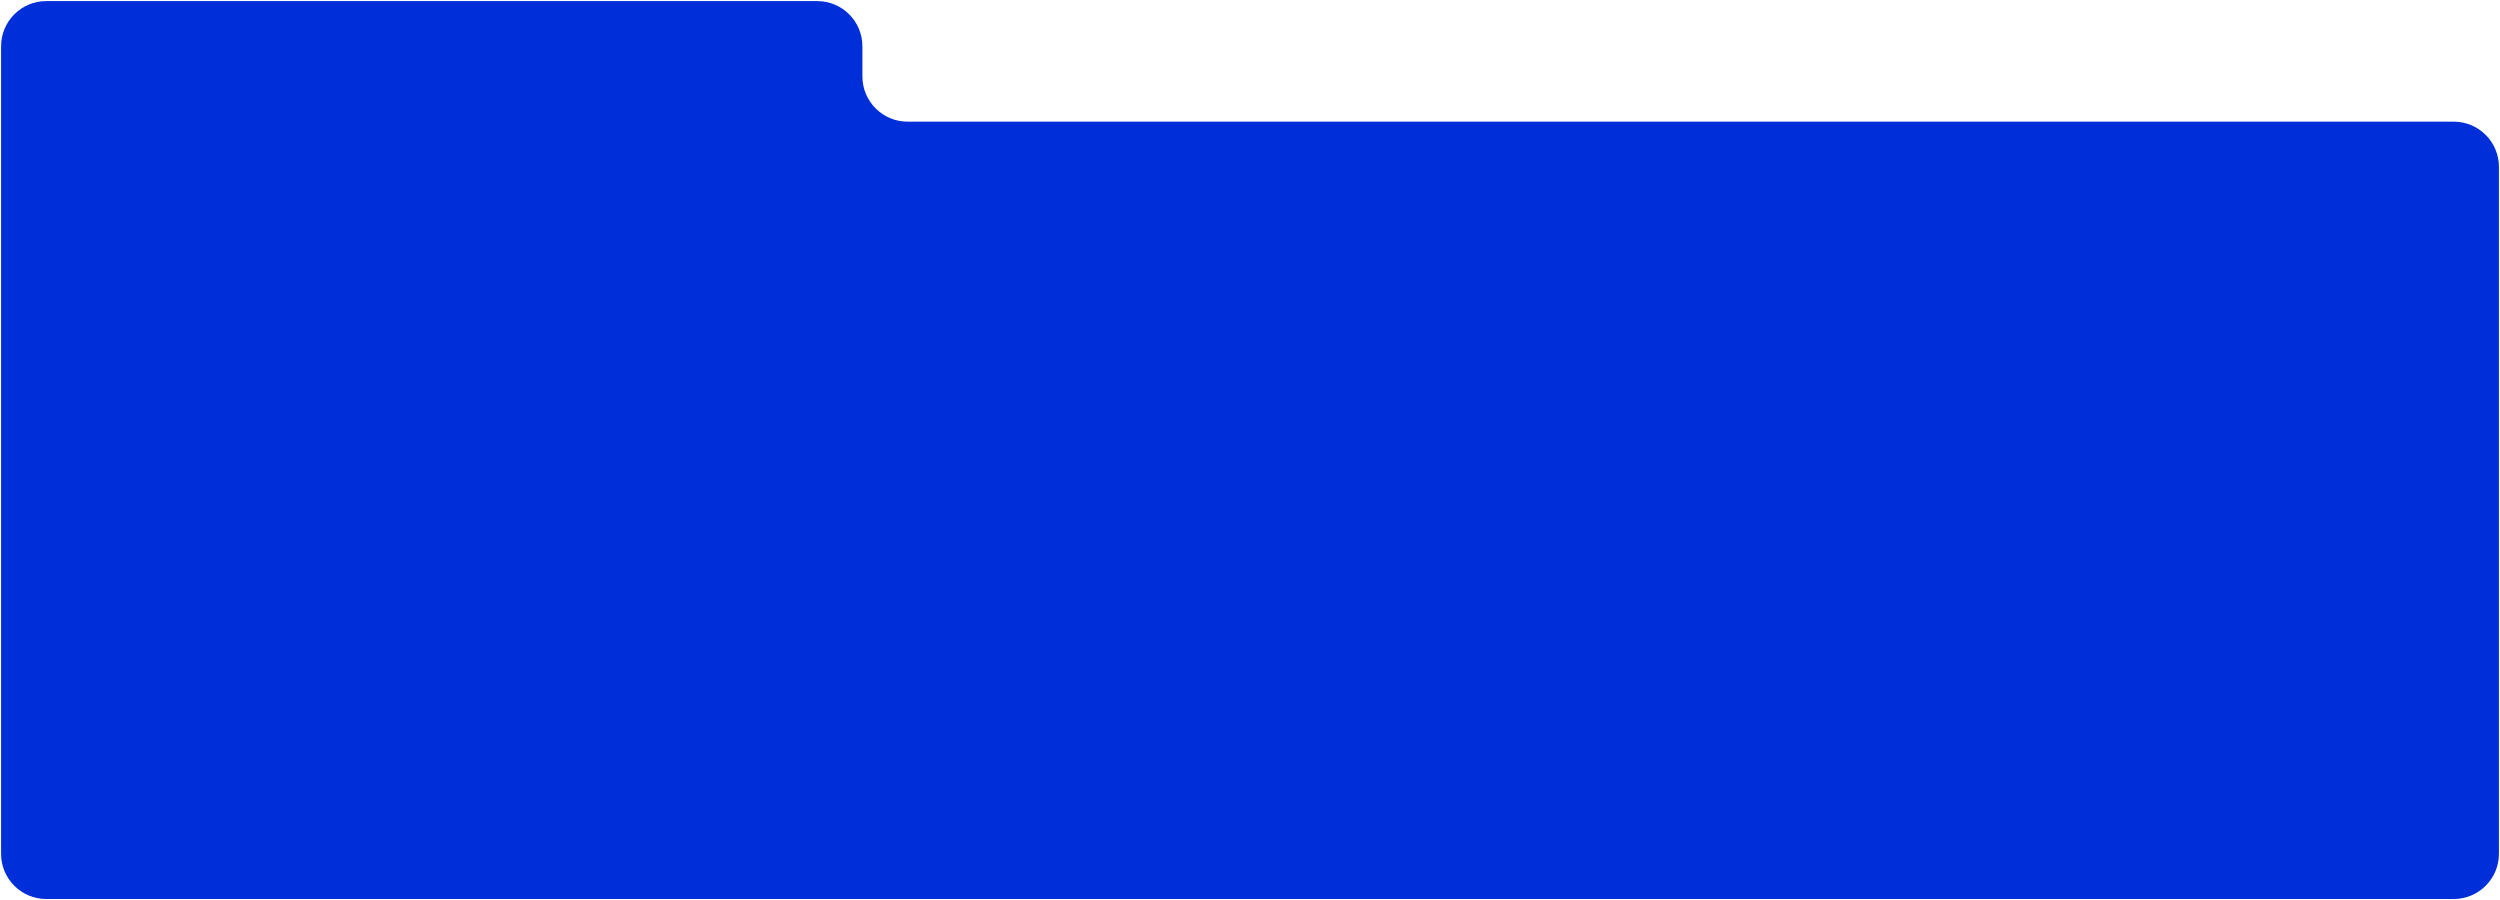 <?xml version="1.0" encoding="UTF-8"?> <svg xmlns="http://www.w3.org/2000/svg" width="1161" height="418" viewBox="0 0 1161 418" fill="none"> <g clip-path="url(#clip0_205_395)"> <path fill-rule="evenodd" clip-rule="evenodd" d="M400.5 21.5C400.5 9.902 391.098 0.5 379.5 0.5H21.5C9.902 0.5 0.5 9.902 0.5 21.5V56.5V131.5V396.5C0.5 408.098 9.902 417.5 21.5 417.5H1139.5C1151.1 417.5 1160.5 408.098 1160.5 396.5V77.5C1160.5 65.902 1151.1 56.5 1139.5 56.5H421.5C409.902 56.5 400.5 47.098 400.5 35.5V21.5Z" fill="#002ED8"></path> </g> <defs> <clipPath id="clip0_205_395"> <rect width="1160" height="417" fill="white" transform="translate(0.5 0.5)"></rect> </clipPath> </defs> </svg> 